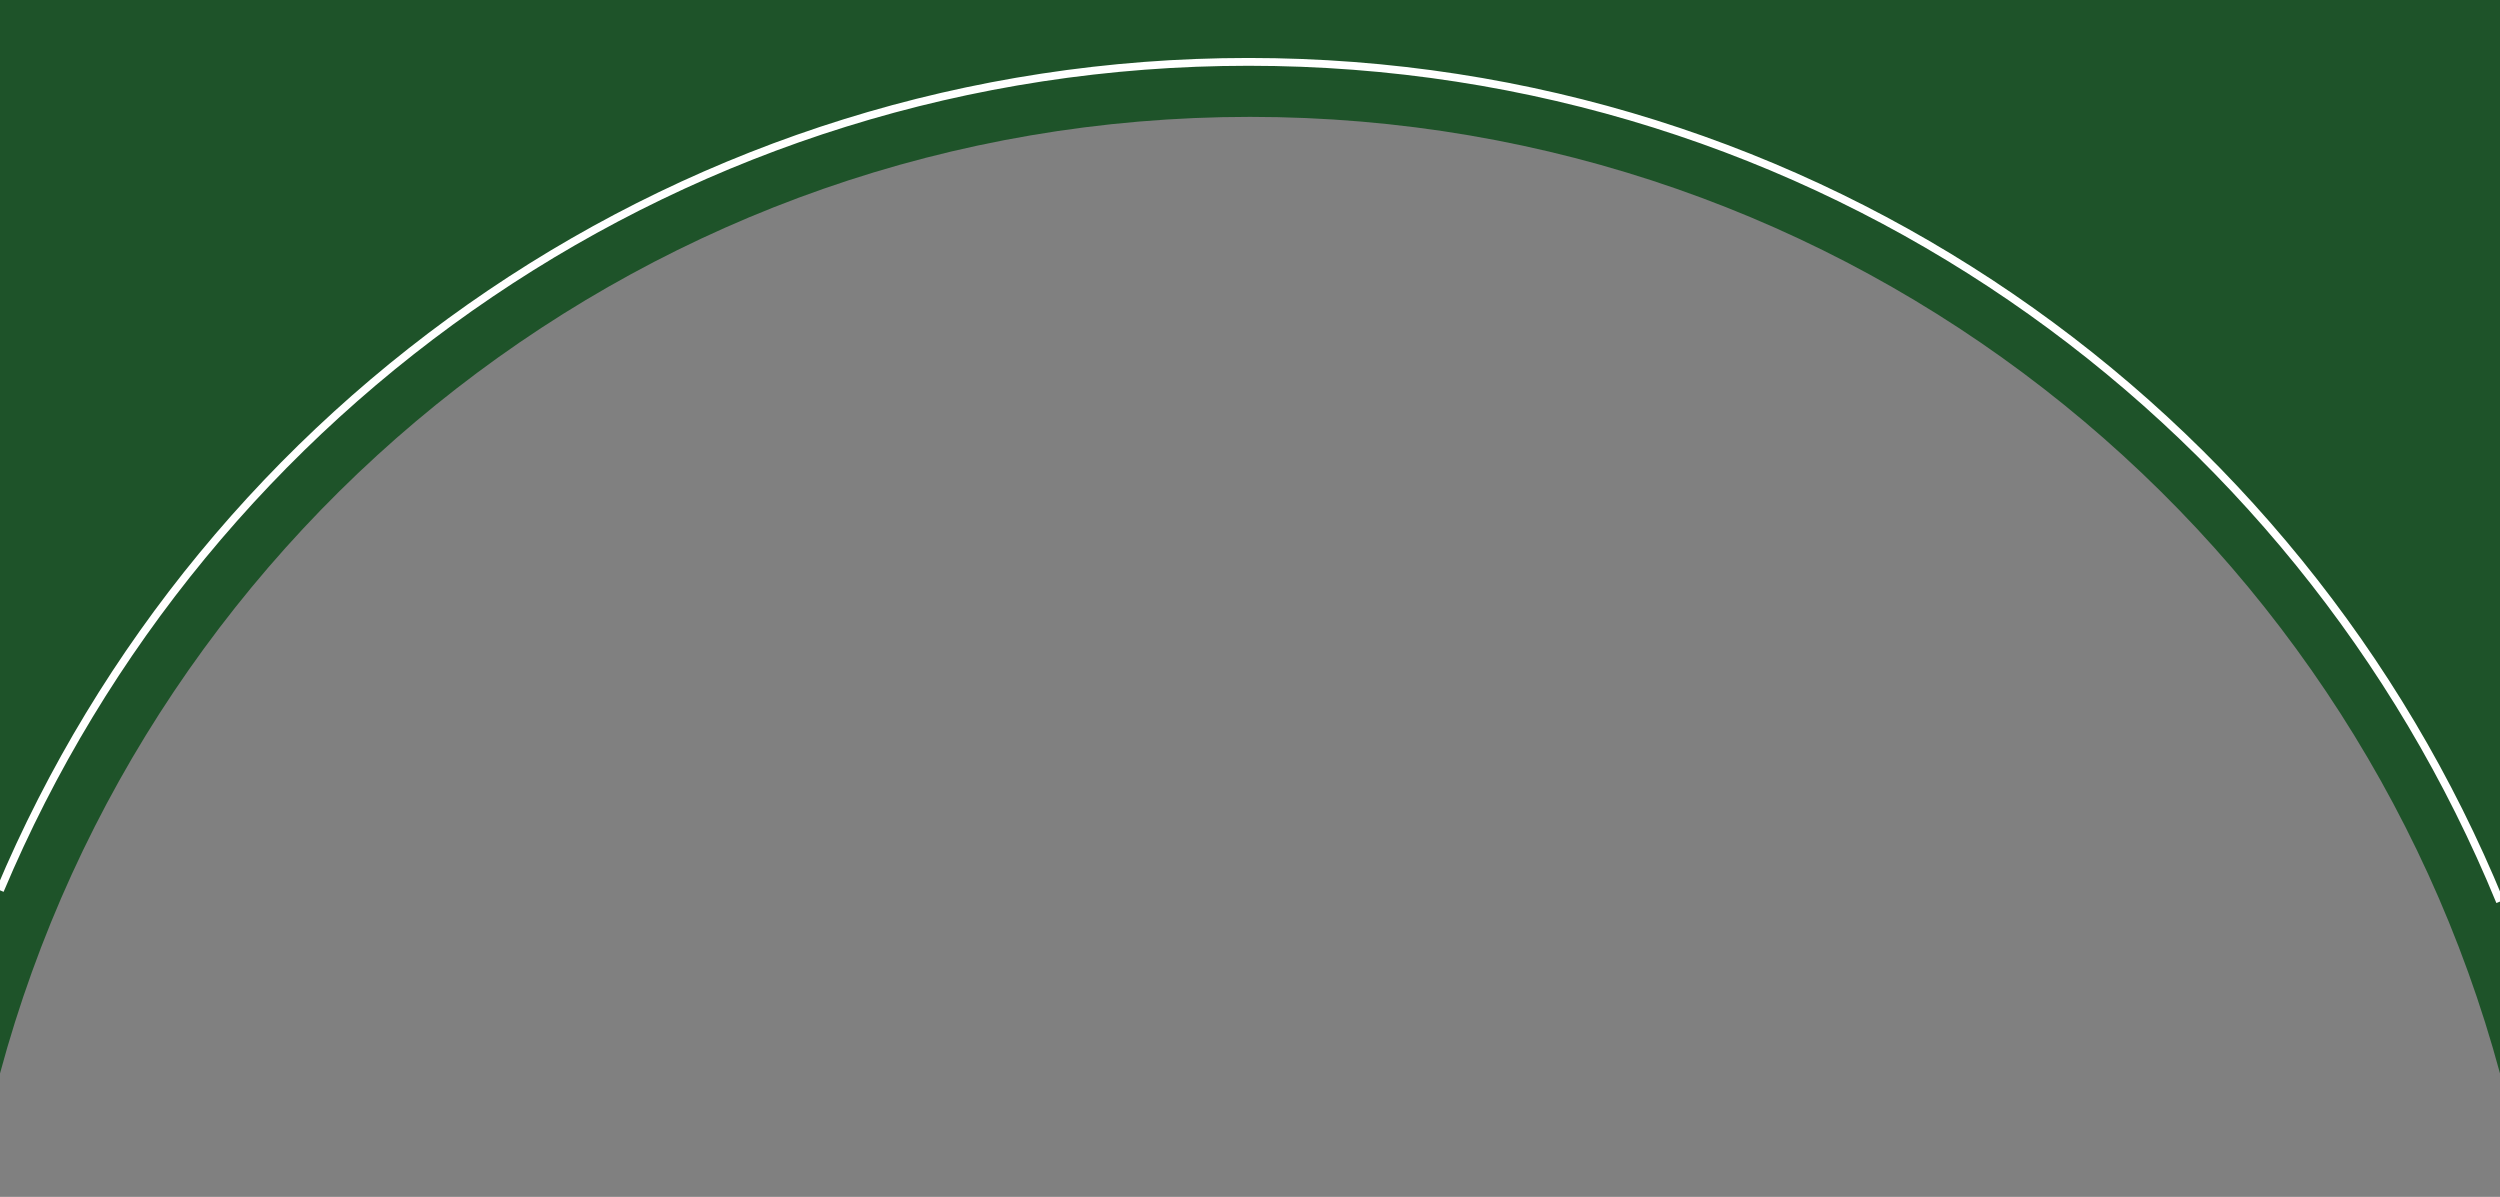 <?xml version="1.0" encoding="utf-8"?>
<!-- Generator: Adobe Illustrator 24.0.0, SVG Export Plug-In . SVG Version: 6.00 Build 0)  -->
<svg version="1.1" xmlns="http://www.w3.org/2000/svg" xmlns:xlink="http://www.w3.org/1999/xlink" x="0px" y="0px"
	 viewBox="0 0 1600 766" style="enable-background:new 0 0 1600 766;" xml:space="preserve">
<rect x="0" y="0" width="1600" height="766" fill="#808080" stroke="none"/>
<style type="text/css">
	.st0{fill:#1E5329;}
	.st1{fill:none;stroke:#FFFFFF;stroke-width:5;stroke-miterlimit:10;}
</style>
<g id="Layer_1">
	<path class="st0" d="M800,74.8c382.7,0,704.9,259.5,800,612.2V-1.4H0V687C95.1,334.3,417.3,74.8,800,74.8z"/>
	<path class="st1" d="M0,569.8C130.9,258.4,439.4,39.6,799.1,39.6c362.3,0,671.7,222.3,800.9,537.4"/>
</g>
<g id="Layer_2">
</g>
</svg>
